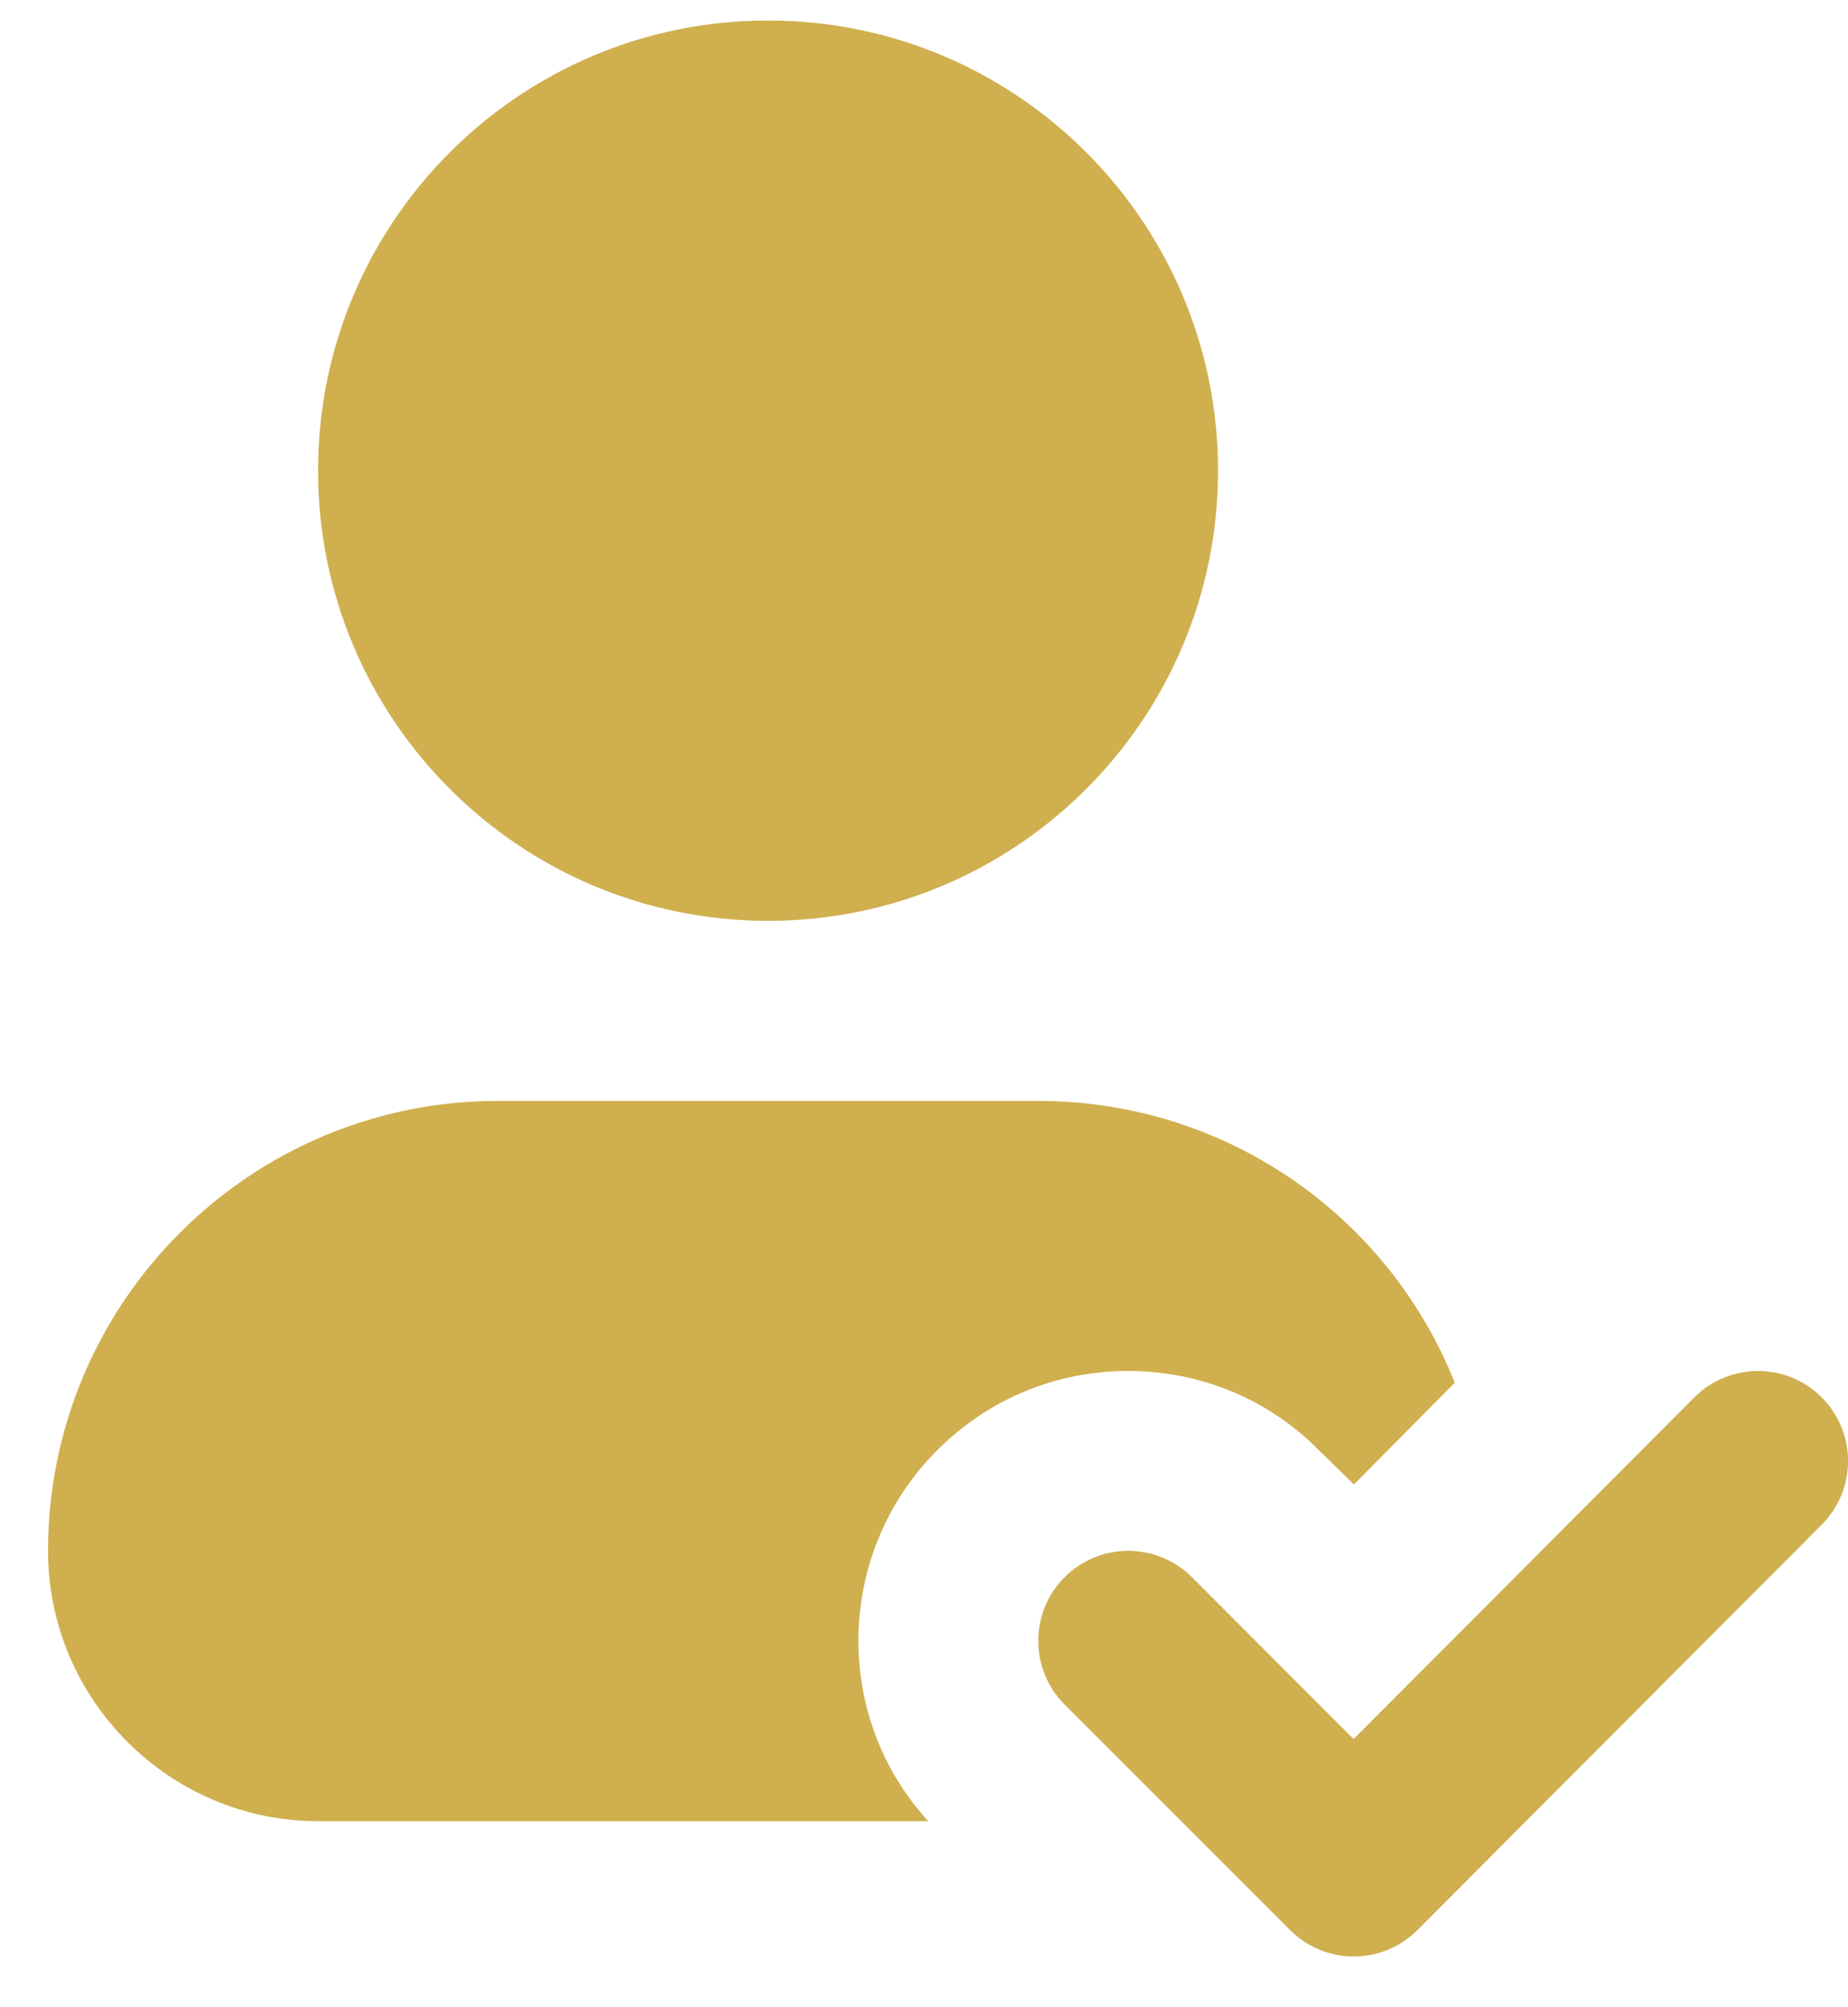 <svg width="35" height="38" viewBox="0 0 35 38" fill="none" xmlns="http://www.w3.org/2000/svg">
<path d="M14.547 17.433C19.253 17.433 23.069 13.617 23.069 8.91C23.069 4.203 19.253 0.388 14.547 0.388C9.84 0.388 6.024 4.203 6.024 8.91C6.024 13.617 9.84 17.433 14.547 17.433Z" fill="#D0AF4F"/>
<path d="M27.552 26.177L25.643 28.103L24.978 27.455C24.023 26.484 22.728 25.955 21.364 25.955C20 25.955 18.722 26.484 17.75 27.455C15.825 29.381 15.756 32.484 17.58 34.478H6.024C3.211 34.478 0.91 32.177 0.91 29.364C0.91 24.66 4.728 20.842 9.433 20.842H19.66C23.239 20.842 26.307 23.041 27.552 26.177Z" fill="#D0AF4F"/>
<path d="M25.639 37.04C25.187 37.04 24.754 36.86 24.434 36.54L20.163 32.27C19.498 31.604 19.498 30.525 20.163 29.859C20.829 29.194 21.908 29.194 22.574 29.859L25.637 32.923L32.089 26.456C32.753 25.79 33.834 25.788 34.5 26.453C35.166 27.118 35.168 28.198 34.503 28.864L26.846 36.539C26.526 36.859 26.093 37.039 25.64 37.04H25.639Z" fill="#D0AF4F"/>
</svg>
